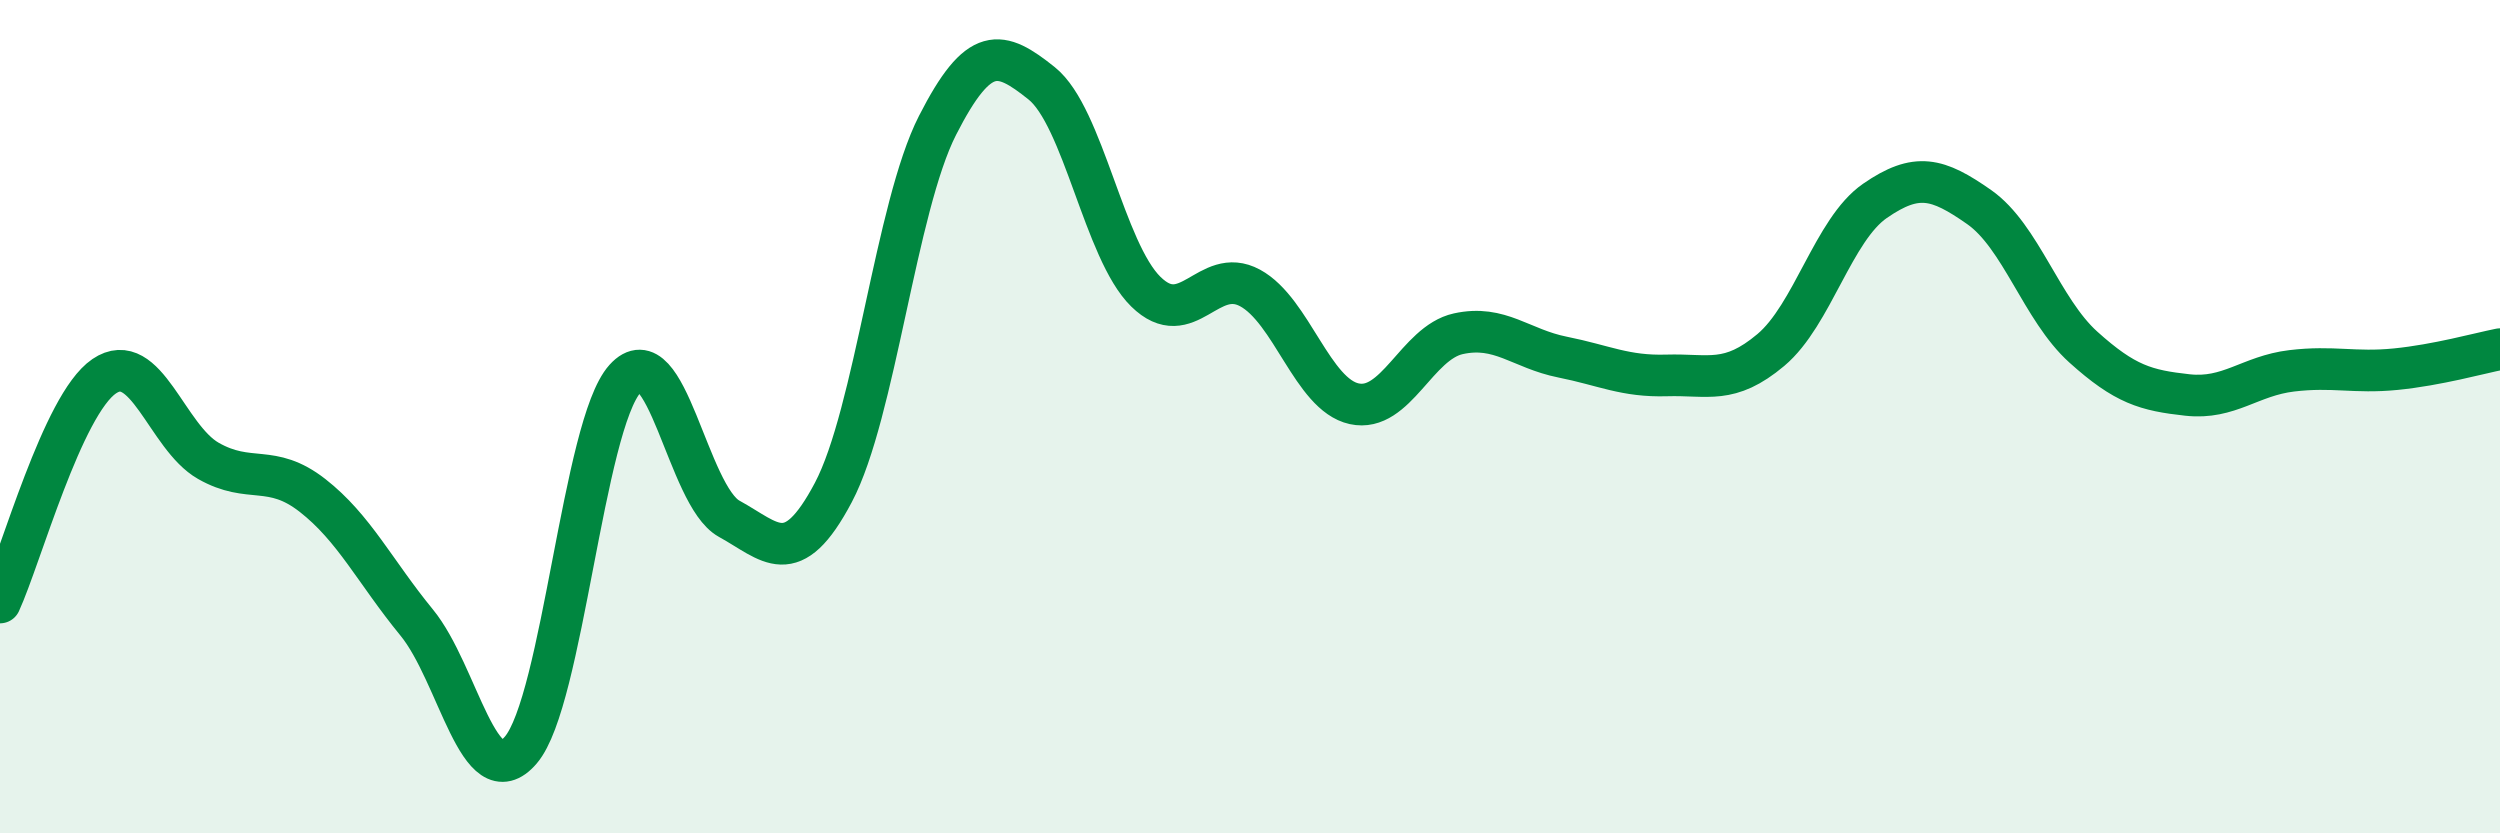 
    <svg width="60" height="20" viewBox="0 0 60 20" xmlns="http://www.w3.org/2000/svg">
      <path
        d="M 0,14.46 C 0.5,13.37 1.5,9.71 2.5,9.03 C 3.5,8.35 4,10.49 5,11.06 C 6,11.63 6.5,11.11 7.5,11.89 C 8.5,12.67 9,13.72 10,14.94 C 11,16.16 11.5,19.17 12.5,18 C 13.5,16.83 14,10.2 15,9.09 C 16,7.98 16.5,11.9 17.5,12.45 C 18.5,13 19,13.71 20,11.82 C 21,9.93 21.5,4.97 22.5,3.01 C 23.5,1.05 24,1.2 25,2 C 26,2.8 26.5,6.02 27.5,7 C 28.5,7.98 29,6.37 30,6.91 C 31,7.45 31.5,9.47 32.5,9.69 C 33.5,9.91 34,8.23 35,8.01 C 36,7.79 36.5,8.37 37.5,8.57 C 38.5,8.77 39,9.04 40,9.01 C 41,8.98 41.5,9.24 42.5,8.4 C 43.5,7.56 44,5.51 45,4.82 C 46,4.13 46.5,4.27 47.5,4.97 C 48.5,5.67 49,7.43 50,8.33 C 51,9.23 51.5,9.37 52.5,9.48 C 53.5,9.59 54,9.02 55,8.9 C 56,8.78 56.5,8.96 57.5,8.86 C 58.5,8.76 59.5,8.48 60,8.38L60 20L0 20Z"
        fill="#008740"
        opacity="0.1"
        stroke-linecap="round"
        stroke-linejoin="round"
      />
      <path
        d="M 0,14.46 C 0.5,13.37 1.5,9.71 2.5,9.03 C 3.5,8.35 4,10.49 5,11.06 C 6,11.63 6.5,11.11 7.5,11.89 C 8.5,12.67 9,13.72 10,14.94 C 11,16.16 11.5,19.17 12.5,18 C 13.5,16.83 14,10.2 15,9.09 C 16,7.98 16.5,11.9 17.5,12.45 C 18.5,13 19,13.71 20,11.82 C 21,9.93 21.5,4.97 22.5,3.01 C 23.5,1.05 24,1.2 25,2 C 26,2.8 26.5,6.02 27.5,7 C 28.5,7.98 29,6.37 30,6.91 C 31,7.45 31.5,9.47 32.5,9.69 C 33.5,9.91 34,8.23 35,8.01 C 36,7.79 36.5,8.37 37.5,8.57 C 38.5,8.77 39,9.04 40,9.01 C 41,8.98 41.5,9.24 42.5,8.4 C 43.5,7.56 44,5.51 45,4.82 C 46,4.13 46.5,4.27 47.5,4.97 C 48.5,5.67 49,7.43 50,8.33 C 51,9.23 51.5,9.37 52.5,9.48 C 53.5,9.59 54,9.02 55,8.9 C 56,8.78 56.5,8.96 57.5,8.86 C 58.5,8.76 59.5,8.48 60,8.38"
        stroke="#008740"
        stroke-width="1"
        fill="none"
        stroke-linecap="round"
        stroke-linejoin="round"
      />
    </svg>
  